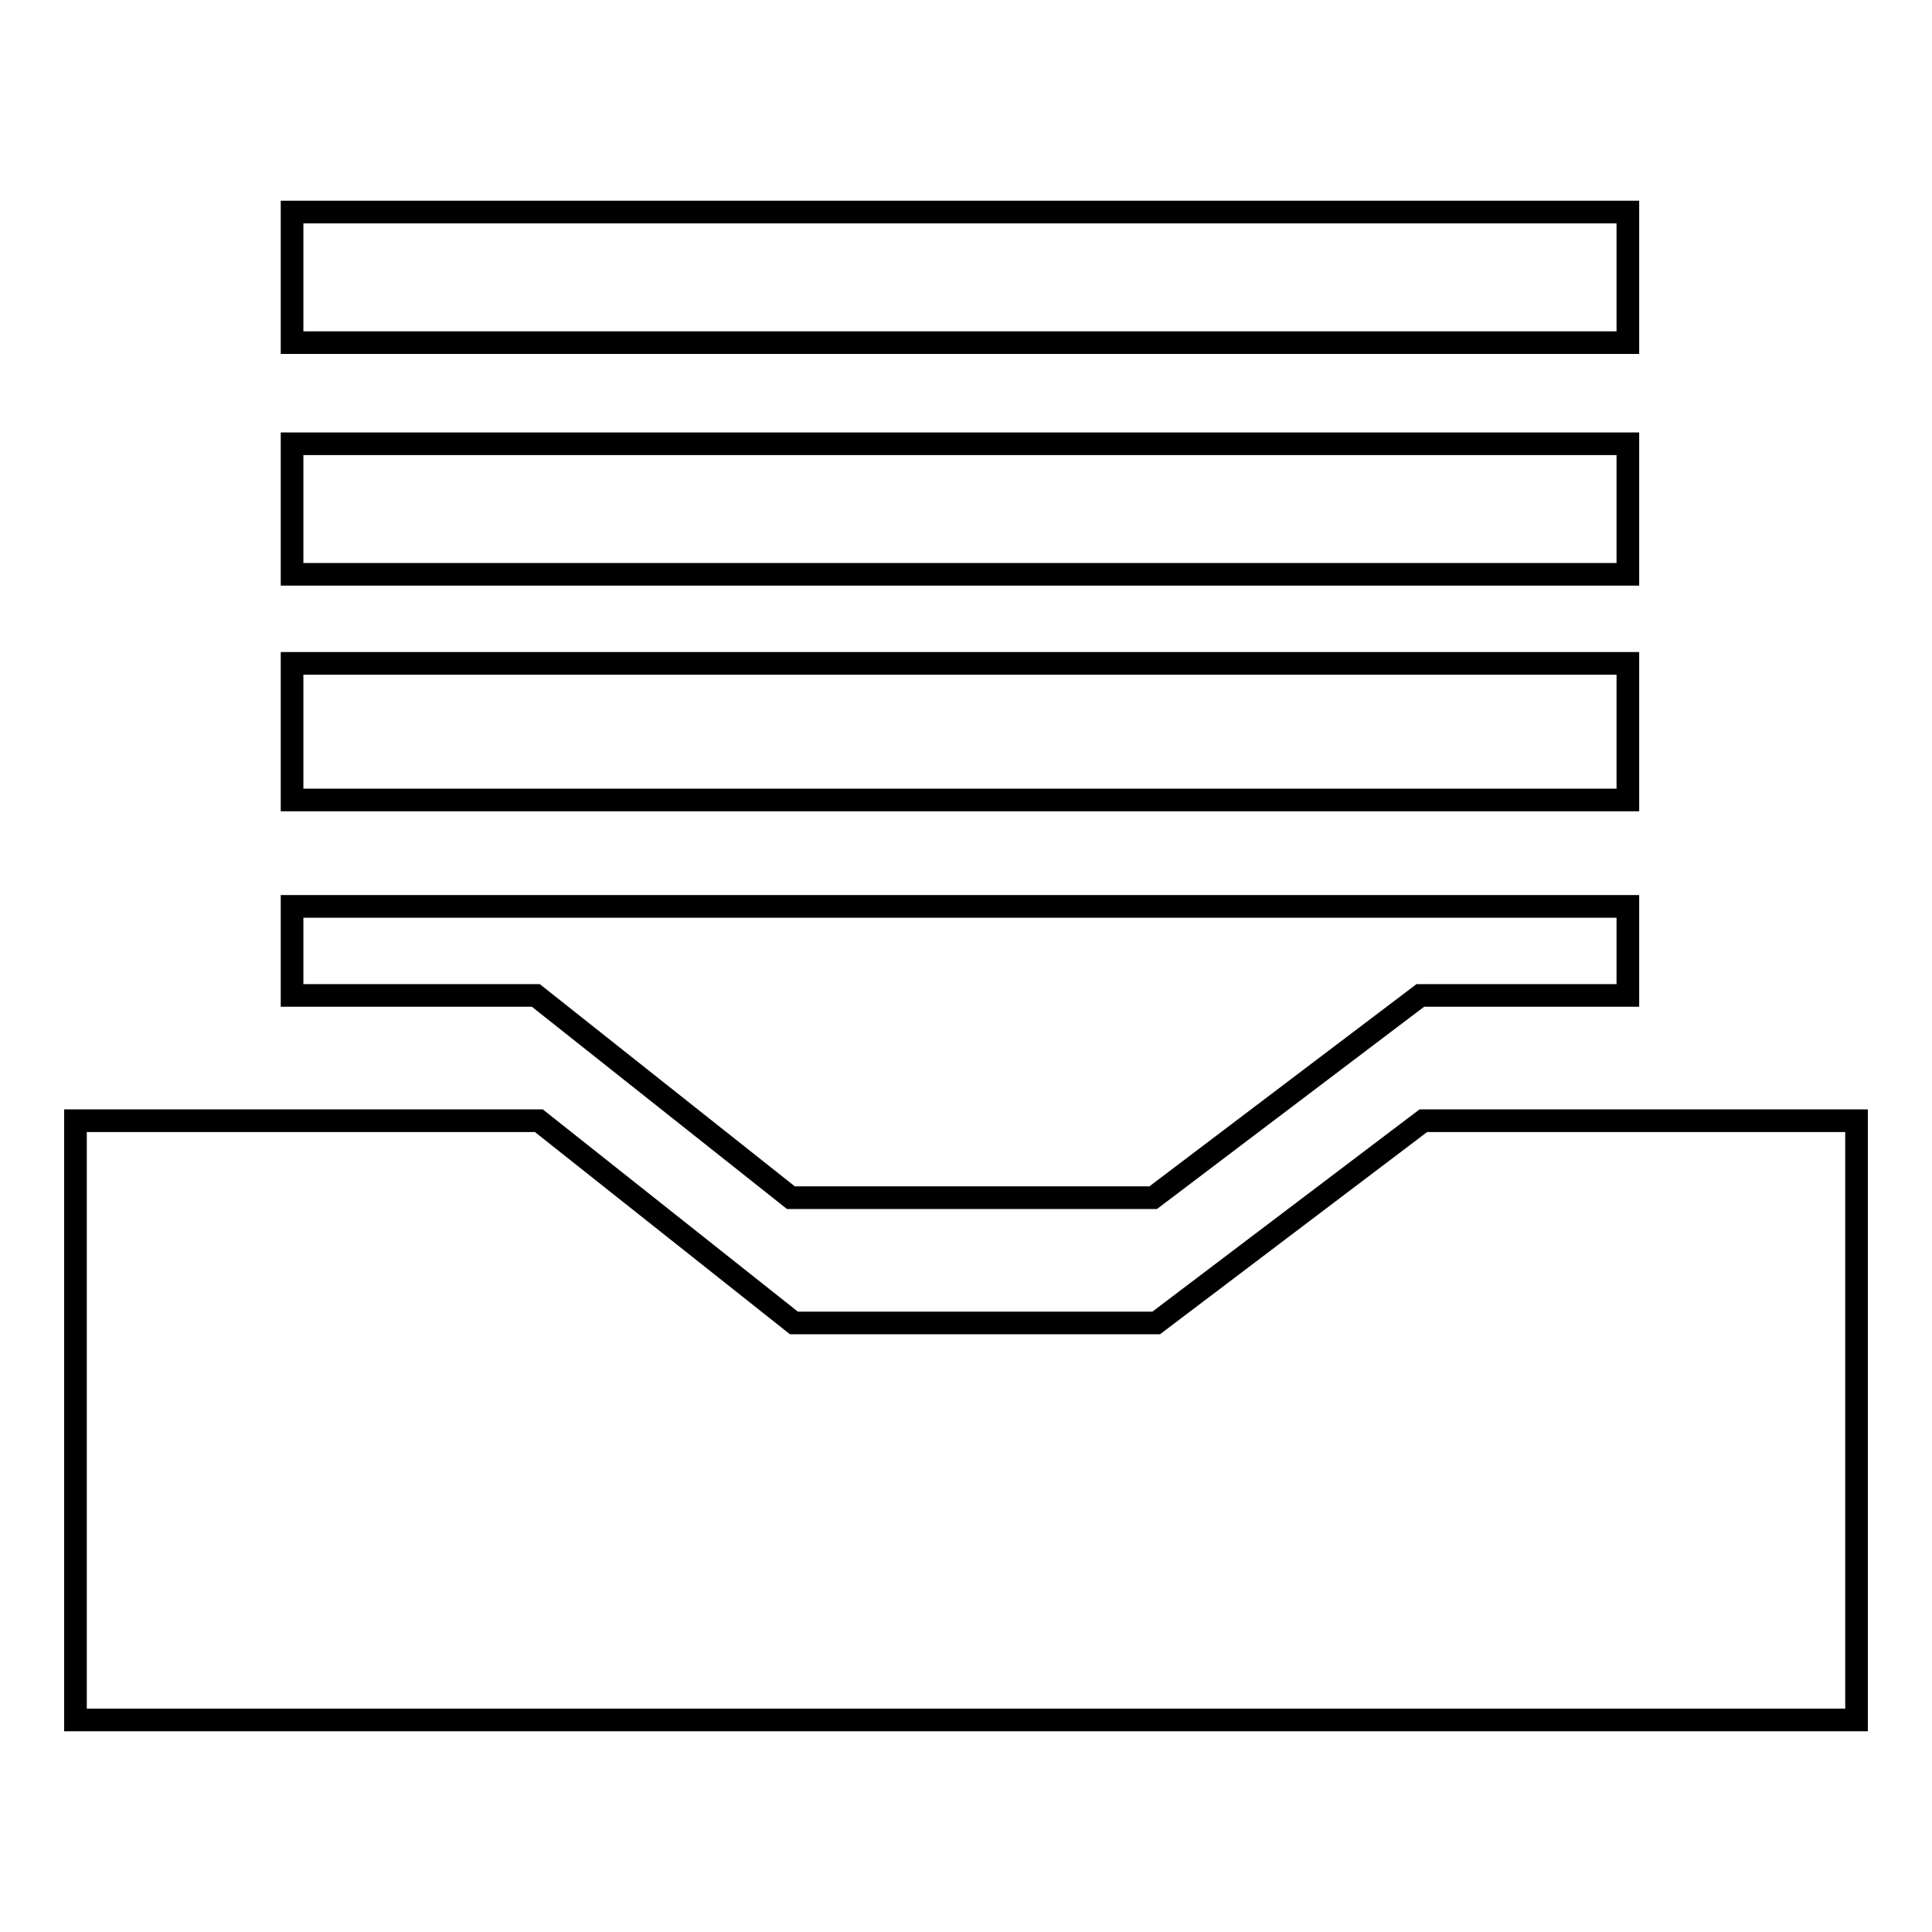 <?xml version="1.0" encoding="utf-8"?>
<!-- Svg Vector Icons : http://www.onlinewebfonts.com/icon -->
<!DOCTYPE svg PUBLIC "-//W3C//DTD SVG 1.1//EN" "http://www.w3.org/Graphics/SVG/1.1/DTD/svg11.dtd">
<svg version="1.1" xmlns="http://www.w3.org/2000/svg" xmlns:xlink="http://www.w3.org/1999/xlink" x="0px" y="0px" viewBox="0 0 256 256" enable-background="new 0 0 256 256" xml:space="preserve">
<g><g><path stroke-width="3" fill-opacity="0" stroke="#000000"  d="M215.7,58.8h-177v17.3h177V58.8L215.7,58.8z M215.7,87.9h-177V106h177V87.9L215.7,87.9z M215.7,28.1h-177v17.3h177V28.1L215.7,28.1z M104.8,158.7h48l35.4-26.8h27.5v-11.8h-177v11.8H71L104.8,158.7L104.8,158.7z M188.6,148.5l-35.4,26.8h-48l-33.8-26.8H10v79.4h236v-79.4H188.6L188.6,148.5z"/></g></g>
</svg>